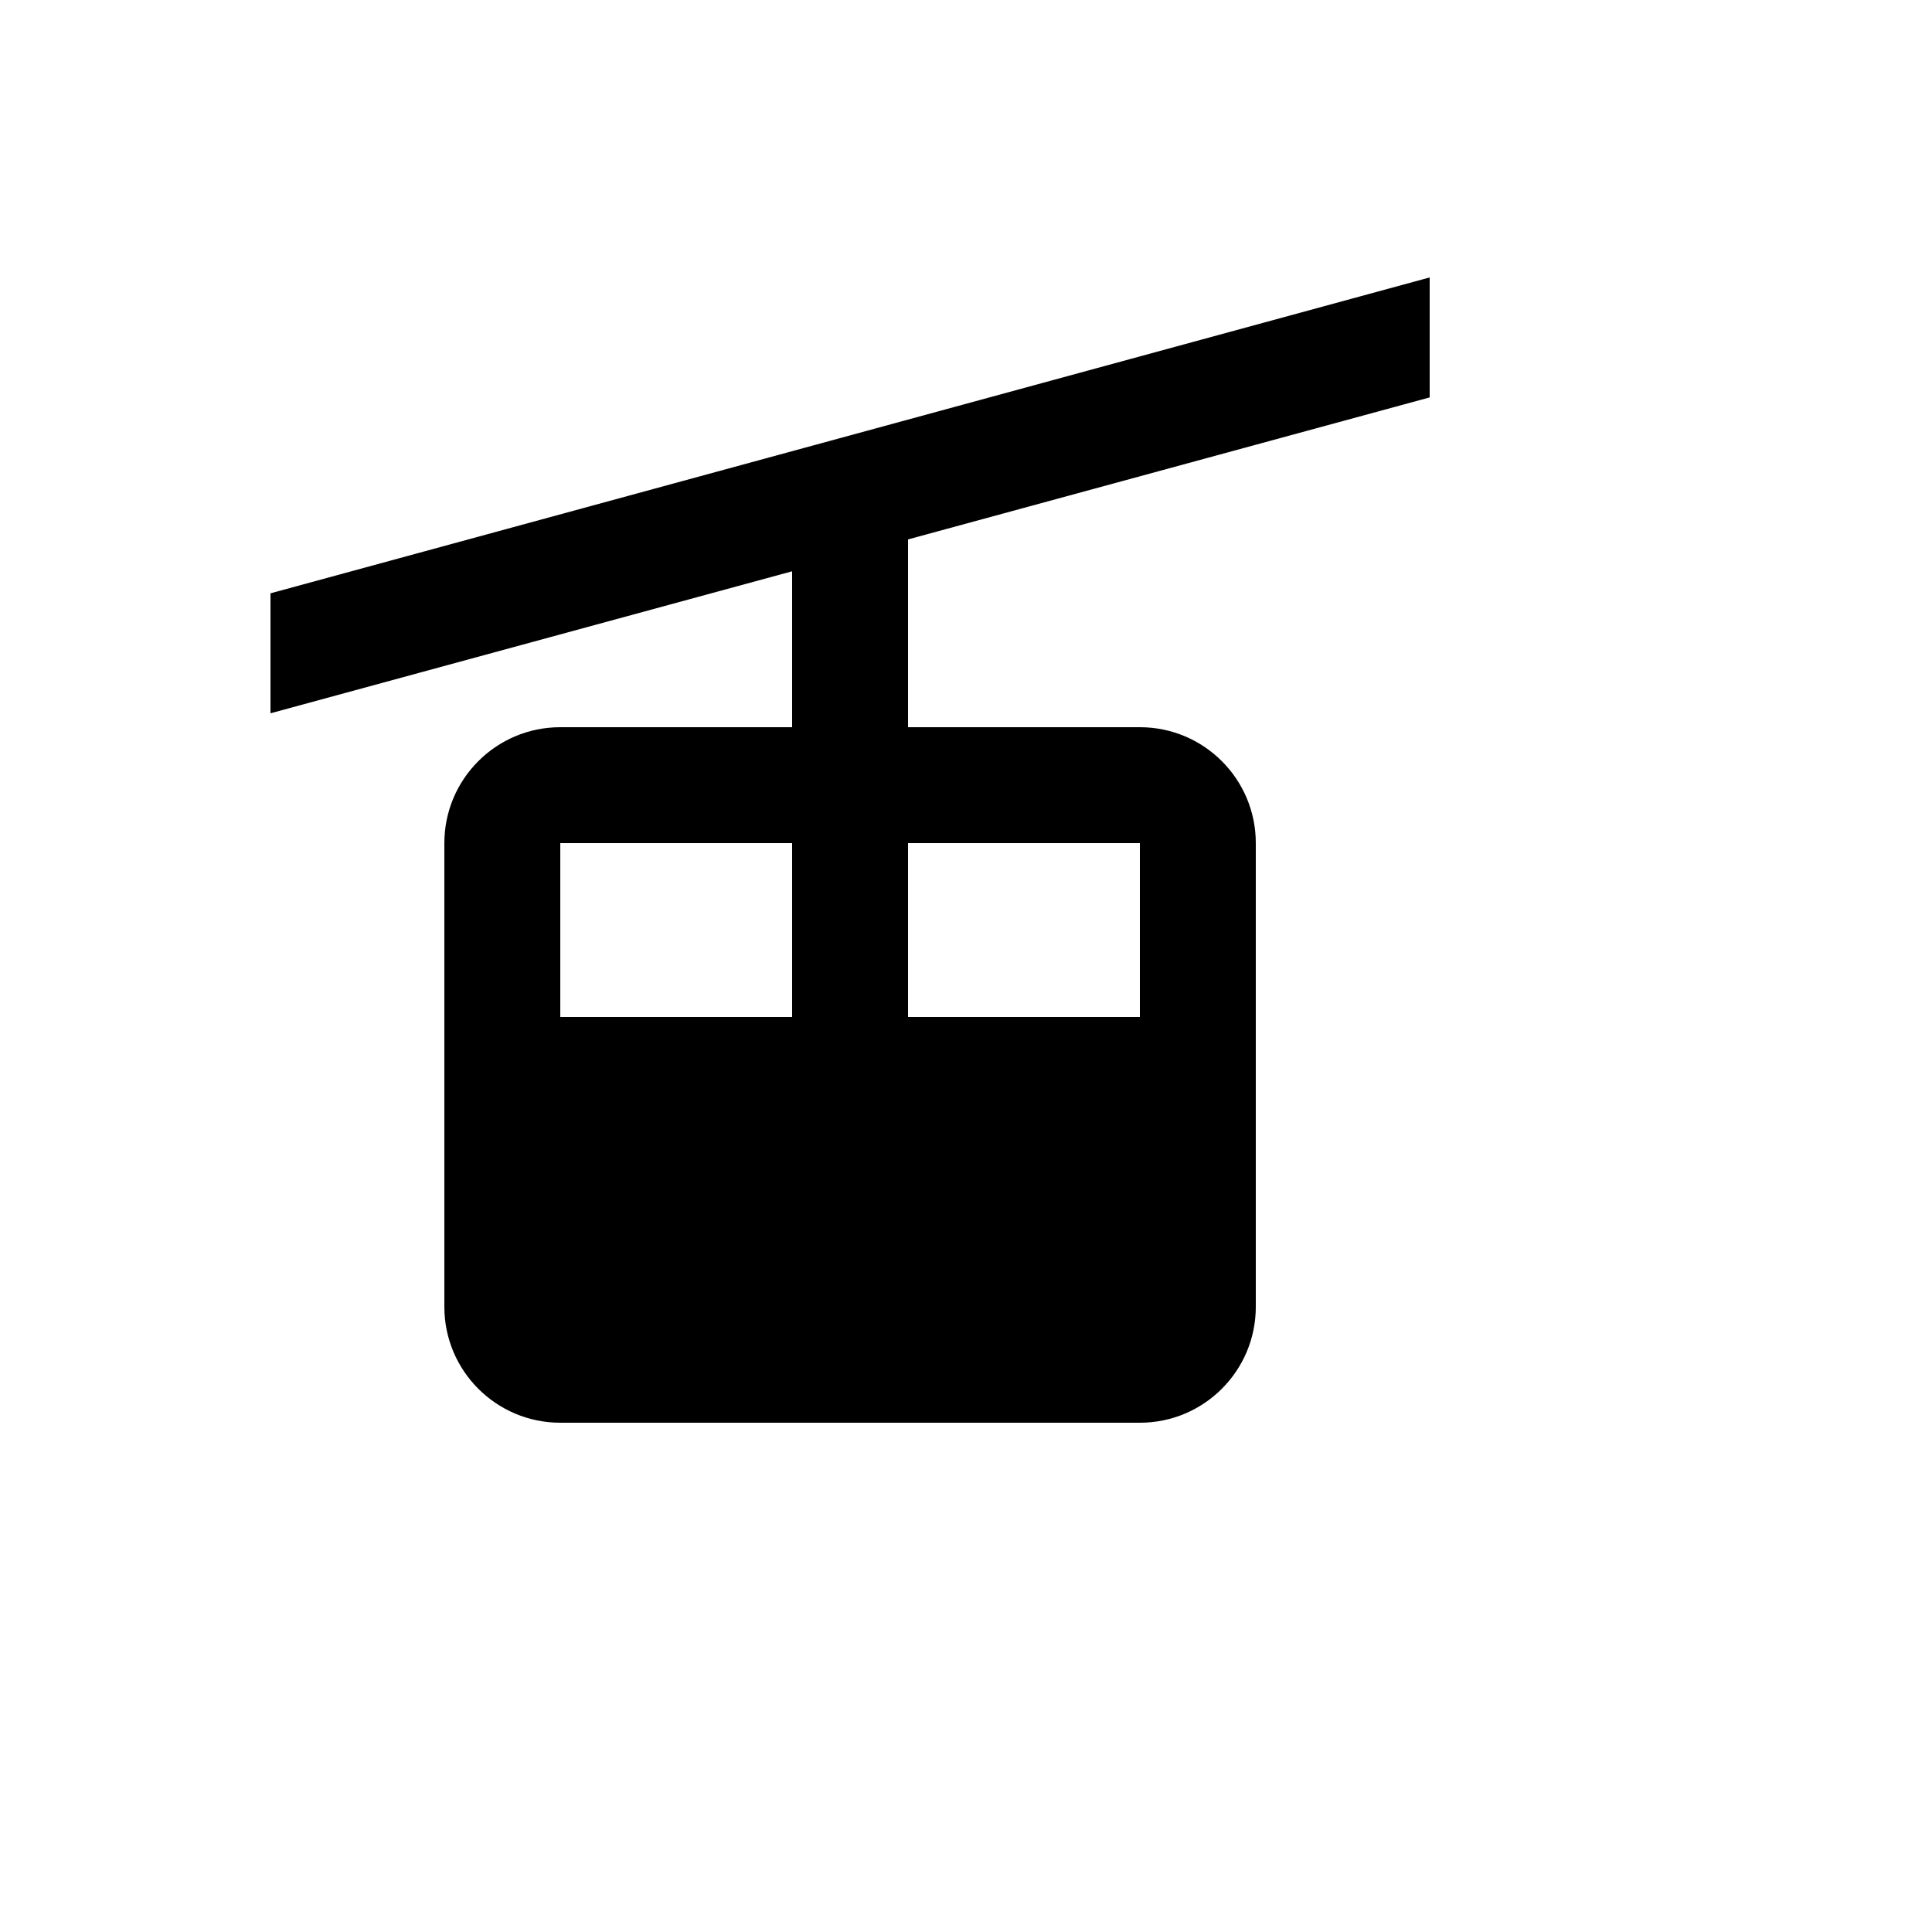 <svg xmlns="http://www.w3.org/2000/svg" version="1.1" xmlns:xlink="http://www.w3.org/1999/xlink" width="100%" height="100%" id="svgWorkerArea" viewBox="-25 -25 625 625" xmlns:idraw="https://idraw.muisca.co" style="background: white;"><defs id="defsdoc"><pattern id="patternBool" x="0" y="0" width="10" height="10" patternUnits="userSpaceOnUse" patternTransform="rotate(35)"><circle cx="5" cy="5" r="4" style="stroke: none;fill: #ff000070;"></circle></pattern></defs><g id="fileImp-661215020" class="cosito"><path id="pathImp-743350600" class="grouped" d="M62.5 205.75C62.5 205.75 231.25 159.812 231.25 159.812 231.25 159.812 231.25 210.25 231.25 210.25 231.25 210.25 156.25 210.25 156.25 210.25 135.539 210.25 118.75 227.039 118.75 247.75 118.75 247.75 118.75 397.75 118.75 397.75 118.75 418.461 135.539 435.25 156.25 435.25 156.25 435.25 343.75 435.25 343.75 435.25 364.461 435.25 381.25 418.461 381.25 397.75 381.25 397.75 381.25 247.75 381.25 247.75 381.25 227.039 364.461 210.25 343.75 210.25 343.75 210.25 268.75 210.25 268.75 210.25 268.75 210.25 268.75 149.5 268.75 149.5 268.75 149.5 437.5 103.562 437.5 103.562 437.5 103.562 437.5 64.75 437.5 64.75 437.5 64.75 62.5 166.938 62.5 166.938 62.5 166.938 62.5 205.75 62.5 205.75M231.25 247.75C231.25 247.75 231.25 304 231.25 304 231.25 304 156.25 304 156.25 304 156.25 304 156.25 247.75 156.25 247.75 156.25 247.75 231.25 247.75 231.25 247.75M343.75 247.75C343.75 247.75 343.75 304 343.75 304 343.75 304 268.75 304 268.75 304 268.75 304 268.75 247.75 268.75 247.75 268.75 247.75 343.75 247.75 343.75 247.75"></path></g></svg>
